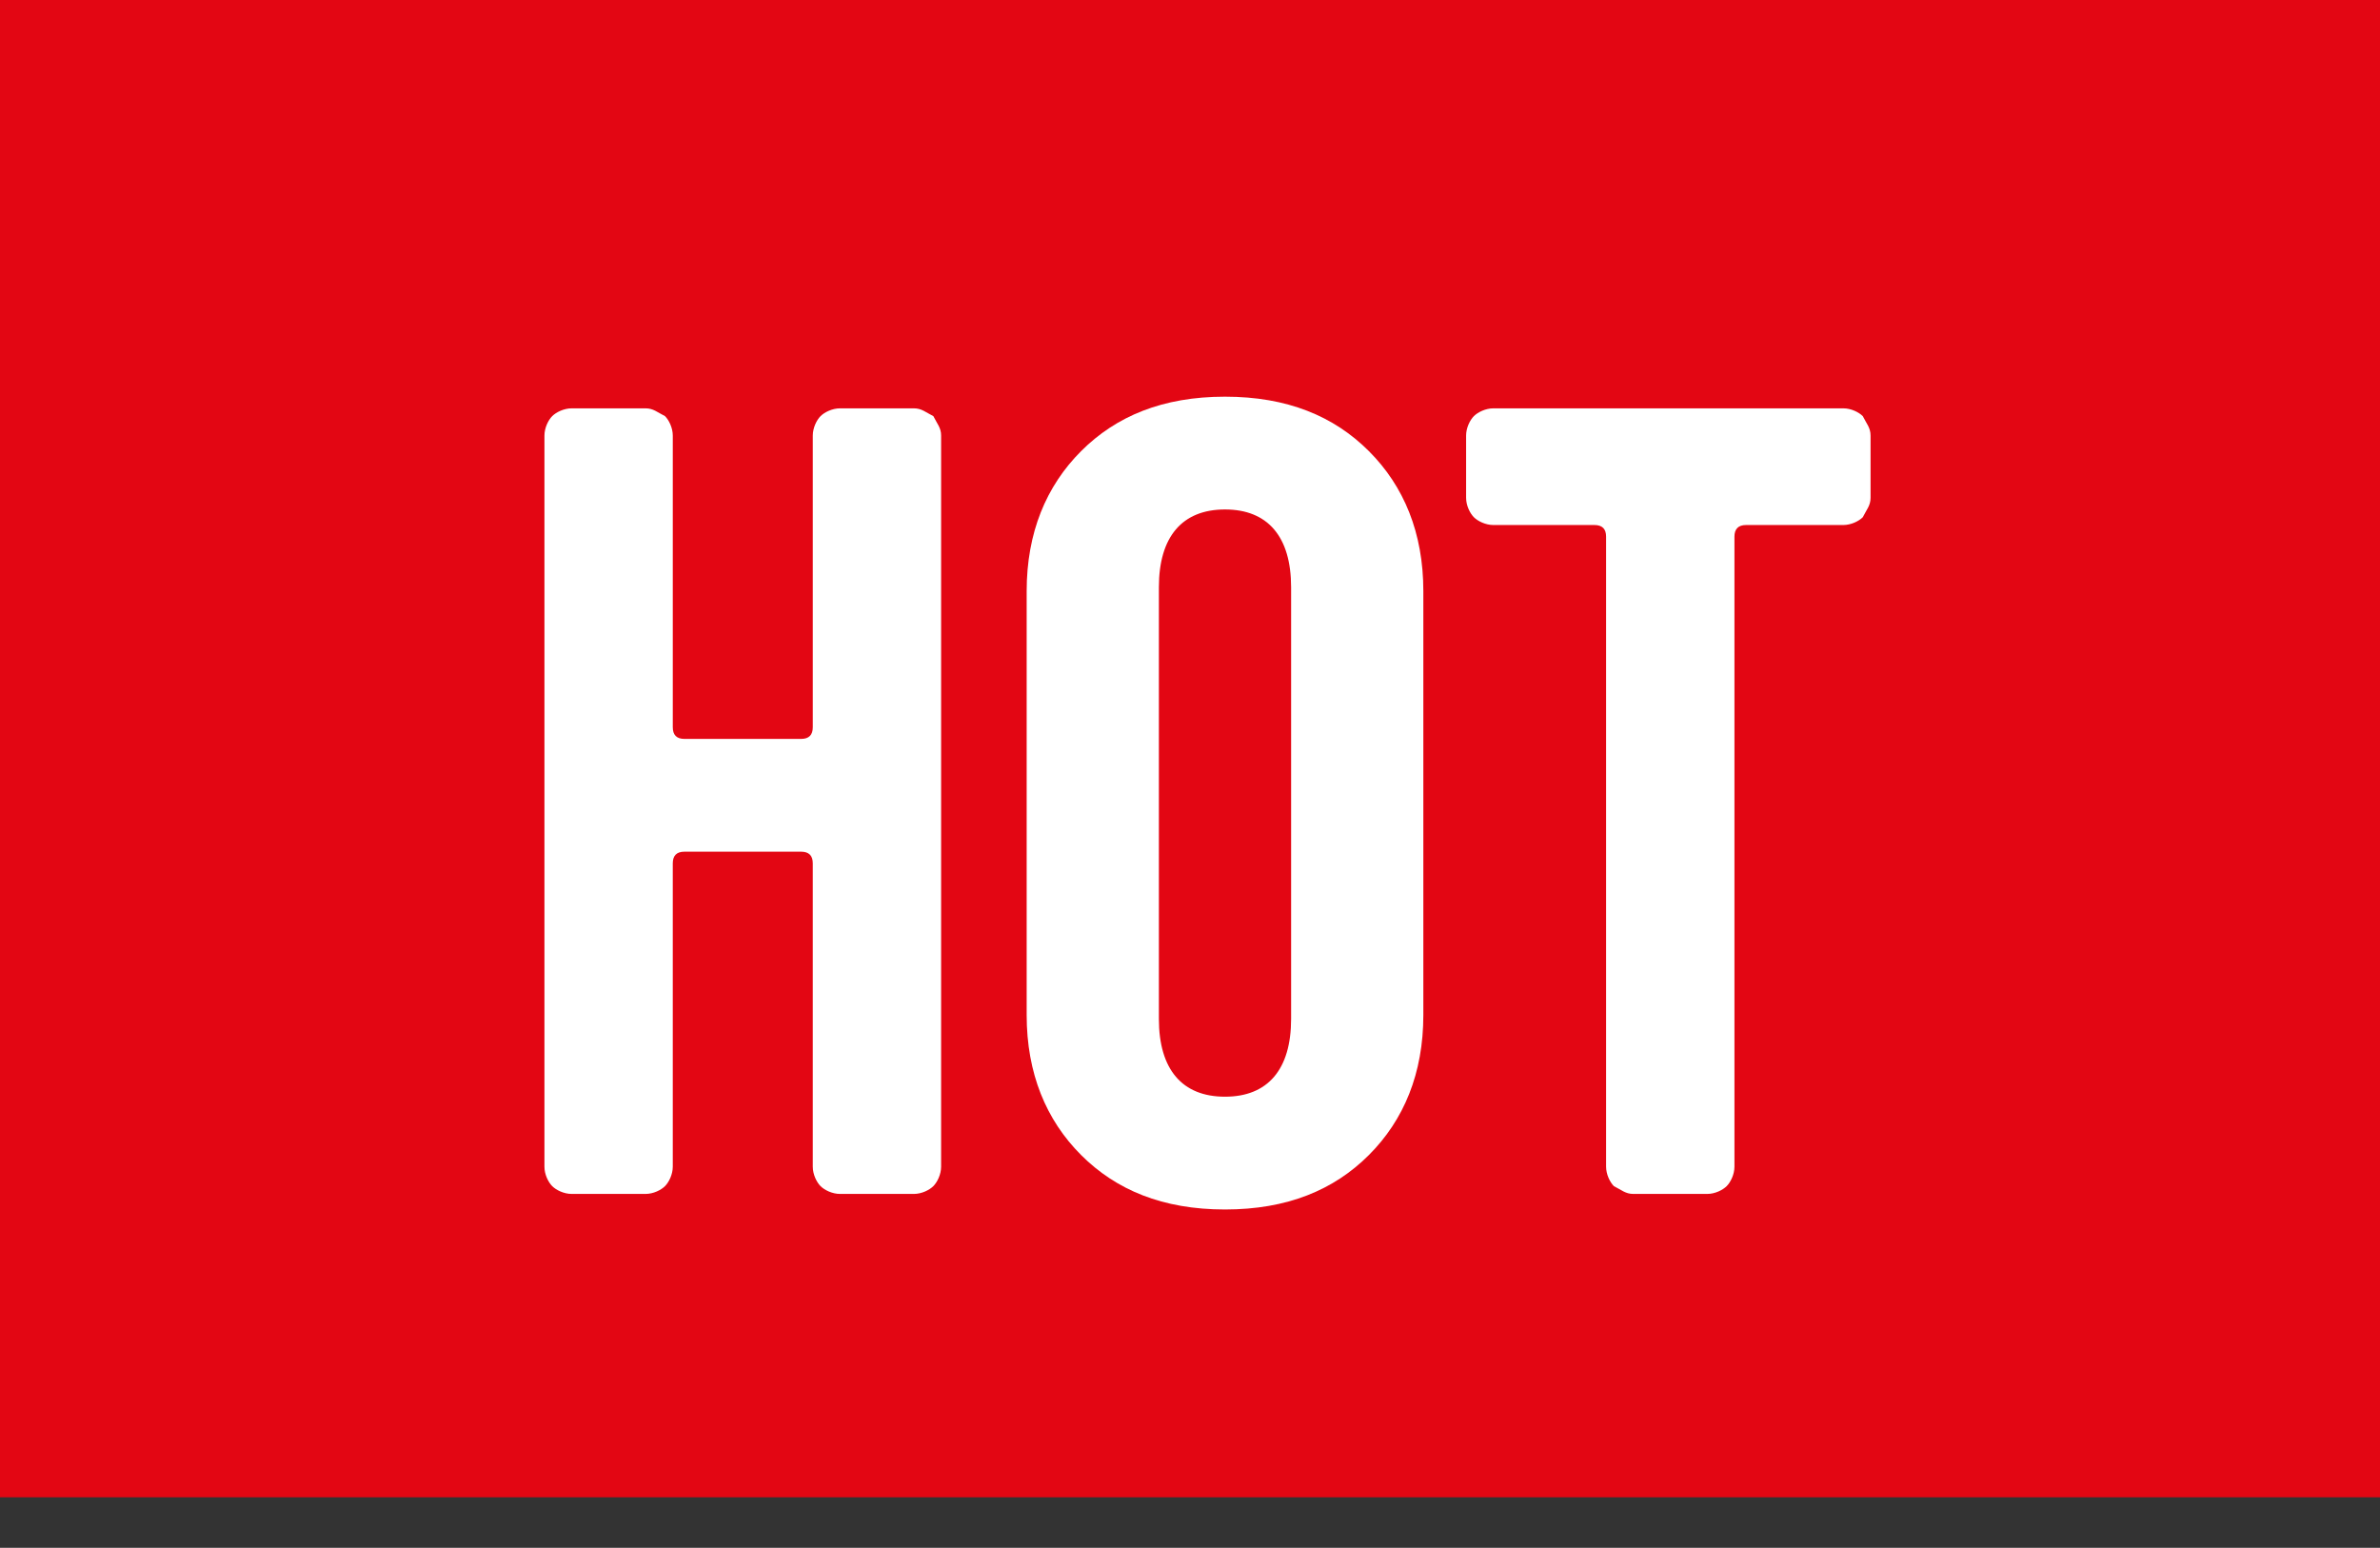 <?xml version="1.0" encoding="UTF-8"?>
<svg id="Layer_1" data-name="Layer 1" xmlns="http://www.w3.org/2000/svg" version="1.1" viewBox="0 0 61.2 39.8">
  <rect x="0" y="0" width="61.2" height="39.8" fill="#333333" stroke="none"/>
  <defs>
    <style>
      .cls-1 {
        isolation: isolate;
      }

      .cls-2 {
        fill: #f6a200;
      }

      .cls-2, .cls-3, .cls-4 {
        stroke-width: 0px;
      }

      .cls-3 {
        fill: #e30613;
      }

      .cls-4 {
        fill: #fff;
      }
    </style>
  </defs>
  <line class="cls-2" x1="-.1" x2="-.1" y2="38.5"/>
  <rect class="cls-3" width="61.2" height="38.5"/>
  <g class="cls-1">
    <path class="cls-4" d="M24.2,11.2v18.8c0,.2-.1.4-.2.5s-.3.2-.5.2h-1.9c-.2,0-.4-.1-.5-.2s-.2-.3-.2-.5v-7.8c0-.2-.1-.3-.3-.3h-3c-.2,0-.3.1-.3.3v7.8c0,.2-.1.4-.2.5s-.3.2-.5.2h-1.9c-.2,0-.4-.1-.5-.2s-.2-.3-.2-.5V11.2c0-.2.1-.4.2-.5s.3-.2.5-.2h1.9c.2,0,.3.1.5.2.1.1.2.3.2.5v7.5c0,.2.1.3.3.3h3c.2,0,.3-.1.3-.3v-7.5c0-.2.1-.4.2-.5s.3-.2.5-.2h1.9c.2,0,.3.1.5.2.1.2.2.3.2.5Z"/>
    <path class="cls-4" d="M27.8,11.6c.9-.9,2.1-1.4,3.7-1.4s2.8.5,3.7,1.4c.9.9,1.4,2.1,1.4,3.6v10.9c0,1.5-.5,2.7-1.4,3.6s-2.1,1.4-3.7,1.4-2.8-.5-3.7-1.4c-.9-.9-1.4-2.1-1.4-3.6v-10.9c0-1.5.5-2.7,1.4-3.6ZM31.5,28.2c1.1,0,1.7-.7,1.7-2v-11.1c0-1.3-.6-2-1.7-2s-1.7.7-1.7,2v11.1c0,1.3.6,2,1.7,2Z"/>
    <path class="cls-4" d="M48.1,11.2v1.6c0,.2-.1.3-.2.5-.1.1-.3.2-.5.2h-2.5c-.2,0-.3.1-.3.3v16.2c0,.2-.1.4-.2.5s-.3.2-.5.2h-1.9c-.2,0-.3-.1-.5-.2-.1-.1-.2-.3-.2-.5V13.8c0-.2-.1-.3-.3-.3h-2.6c-.2,0-.4-.1-.5-.2s-.2-.3-.2-.5v-1.6c0-.2.1-.4.2-.5s.3-.2.5-.2h9c.2,0,.4.1.5.2.1.2.2.3.2.5Z"/>
  </g>
</svg>
